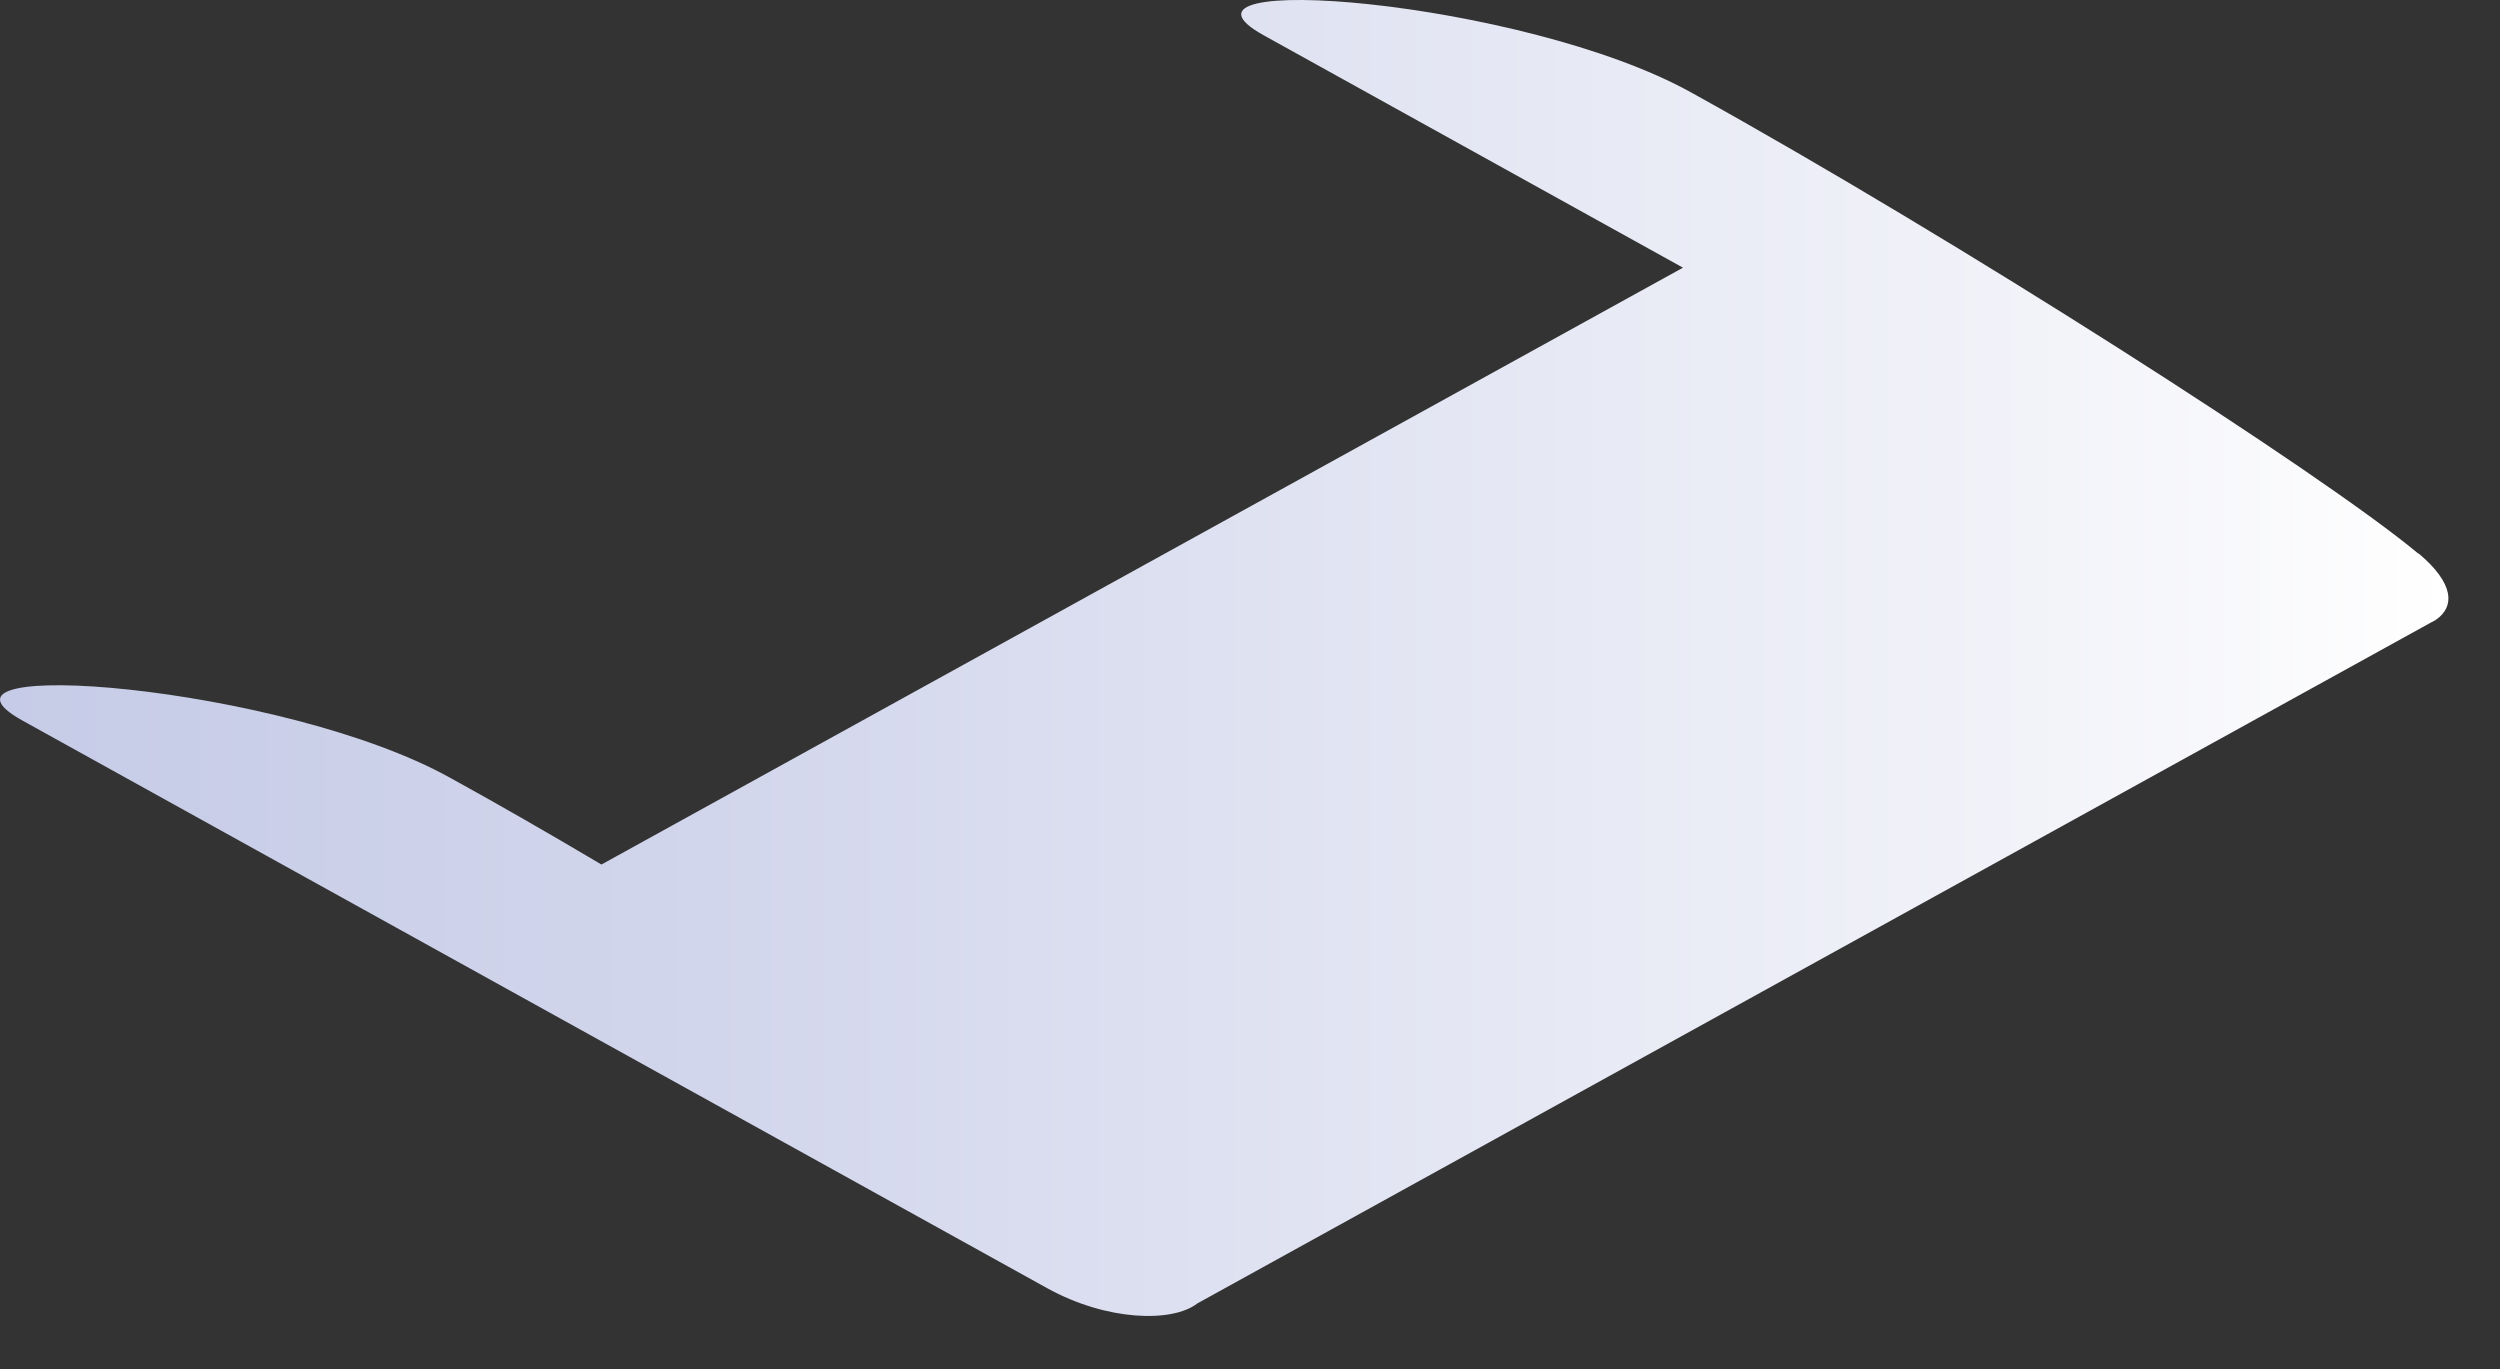 <?xml version="1.0" encoding="utf-8"?>
<svg xmlns="http://www.w3.org/2000/svg" fill="none" height="100%" overflow="visible" preserveAspectRatio="none" style="display: block;" viewBox="0 0 42 23" width="100%">
<rect x="0" y="0" width="42" height="23" fill="#333333" stroke="none"/>
<path d="M40.628 9.301C39.016 7.954 32.888 4.033 28.411 1.553C25.591 -0.013 19.241 -0.508 21.232 0.594C22.106 1.077 25.043 2.705 28.274 4.497L10.104 14.524C9.229 14.005 8.368 13.51 7.559 13.065C4.739 11.499 -1.611 11.004 0.38 12.107C2.37 13.209 15.057 20.237 17.59 21.64C18.595 22.197 19.698 22.223 20.116 21.897L40.837 10.46C40.863 10.447 40.889 10.434 40.909 10.422L40.928 10.409C41.242 10.19 41.235 9.802 40.628 9.294V9.301Z" fill="url(#paint0_linear_0_187)" id="Vector" style="mix-blend-mode:multiply"/>
<defs>
<linearGradient gradientUnits="userSpaceOnUse" id="paint0_linear_0_187" x1="0.001" x2="41.137" y1="11.055" y2="11.055">
<stop stop-color="#C6CBE7"/>
<stop offset="0.29" stop-color="#D2D6EC"/>
<stop offset="0.83" stop-color="#F2F3F9"/>
<stop offset="1" stop-color="white"/>
</linearGradient>
</defs>
</svg>